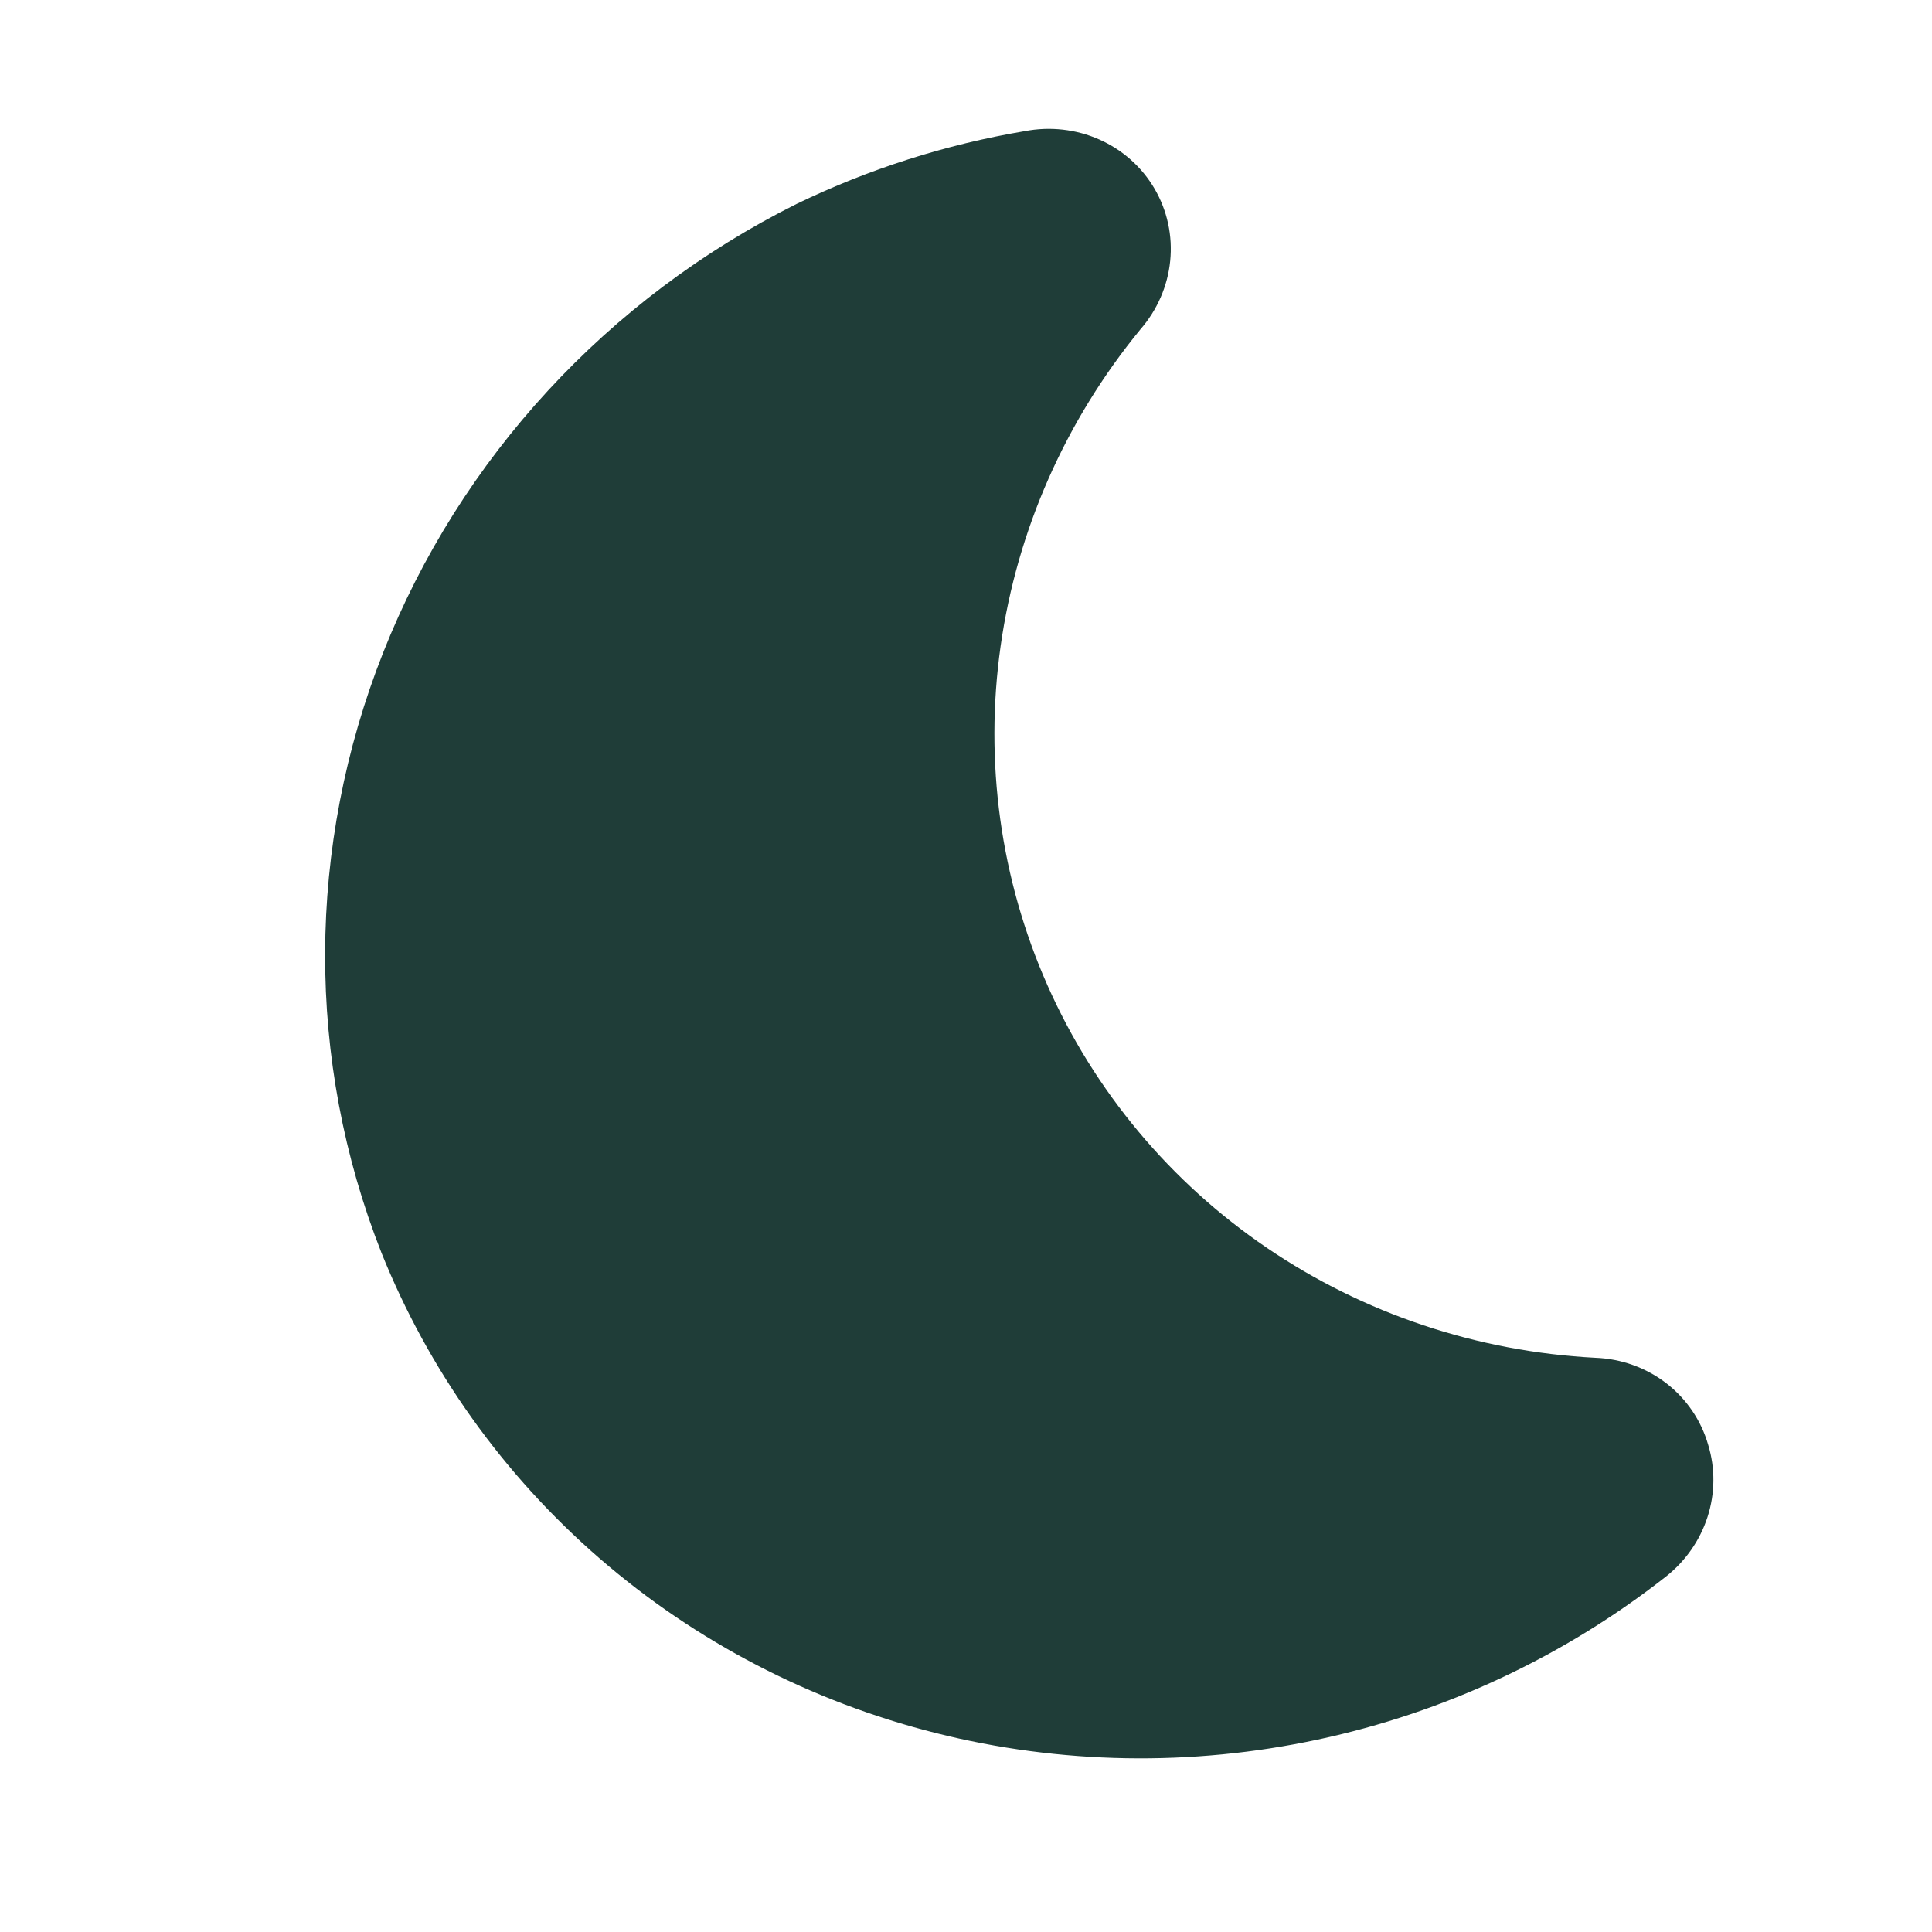 <svg xmlns="http://www.w3.org/2000/svg" fill="none" viewBox="0 0 128 128" height="128" width="128">
<g clip-path="url(#clip0_56_2)">
<path fill="#1F3D38" d="M105.7 89.958C97.87 89.55 90.342 87.03 83.938 82.675C77.535 78.32 72.502 72.296 69.39 65.264C66.278 58.231 65.208 50.459 66.294 42.798C67.381 35.137 70.584 27.881 75.553 21.824C76.669 20.542 77.36 18.957 77.528 17.289C77.697 15.621 77.336 13.951 76.496 12.51C75.655 11.069 74.376 9.928 72.835 9.243C71.294 8.559 69.567 8.365 67.891 8.688C62.657 9.57 57.569 11.193 52.784 13.506C40.255 19.761 30.483 30.363 25.39 43.224C20.298 56.086 20.256 70.274 25.271 82.996C28.399 90.785 33.346 97.718 39.718 103.242C46.09 108.765 53.711 112.727 61.975 114.812C70.238 116.897 78.915 117.047 87.315 115.25C95.715 113.454 103.605 109.76 110.358 104.464C111.661 103.44 112.626 102.06 113.128 100.503C113.631 98.945 113.647 97.283 113.174 95.733C112.711 94.113 111.742 92.684 110.401 91.648C109.061 90.613 107.416 90.022 105.7 89.958Z"></path>
</g>
<defs>
<clipPath id="clip0_56_2">
<rect fill="white" height="128" width="128"></rect>
</clipPath>
</defs>
</svg>
